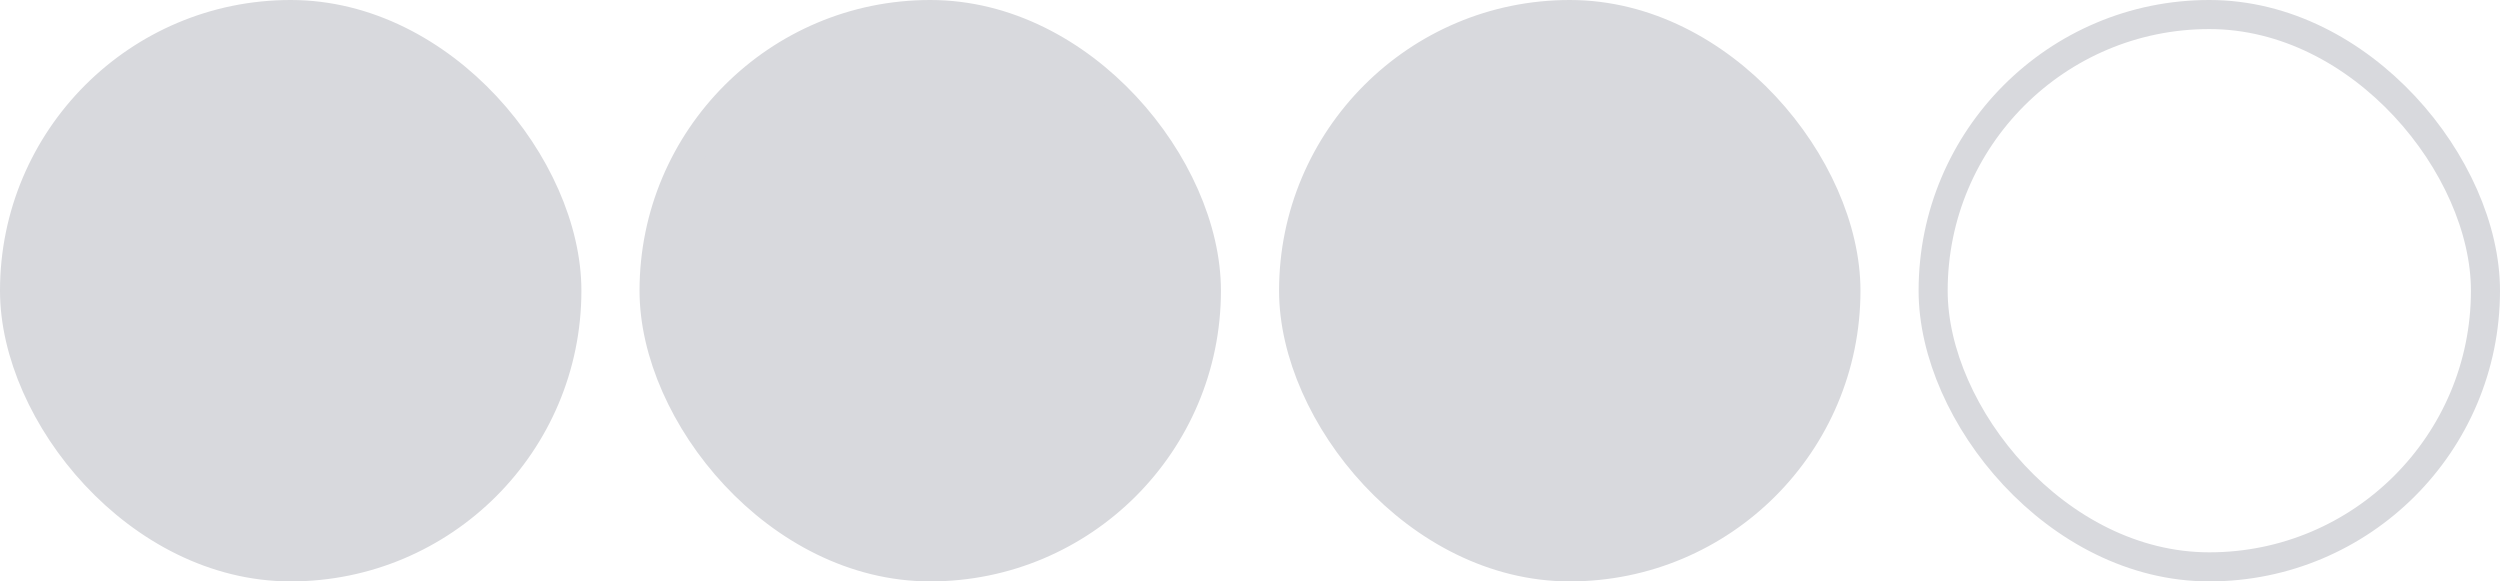 <?xml version="1.0" encoding="UTF-8"?> <svg xmlns="http://www.w3.org/2000/svg" width="86" height="20" viewBox="0 0 86 20" fill="none"><rect x="0.5" y="0.5" width="19" height="19" rx="9.5" fill="#D8D9DD"></rect><rect x="0.5" y="0.5" width="19" height="19" rx="9.5" stroke="#D8D9DD"></rect><rect x="22.5" y="0.5" width="19" height="19" rx="9.5" fill="#D8D9DD"></rect><rect x="22.5" y="0.5" width="19" height="19" rx="9.5" stroke="#D8D9DD"></rect><rect x="44.5" y="0.5" width="19" height="19" rx="9.5" fill="#D8D9DD"></rect><rect x="44.5" y="0.5" width="19" height="19" rx="9.5" stroke="#D8D9DD"></rect><rect x="66.5" y="0.5" width="19" height="19" rx="9.5" stroke="#D8D9DD"></rect></svg> 